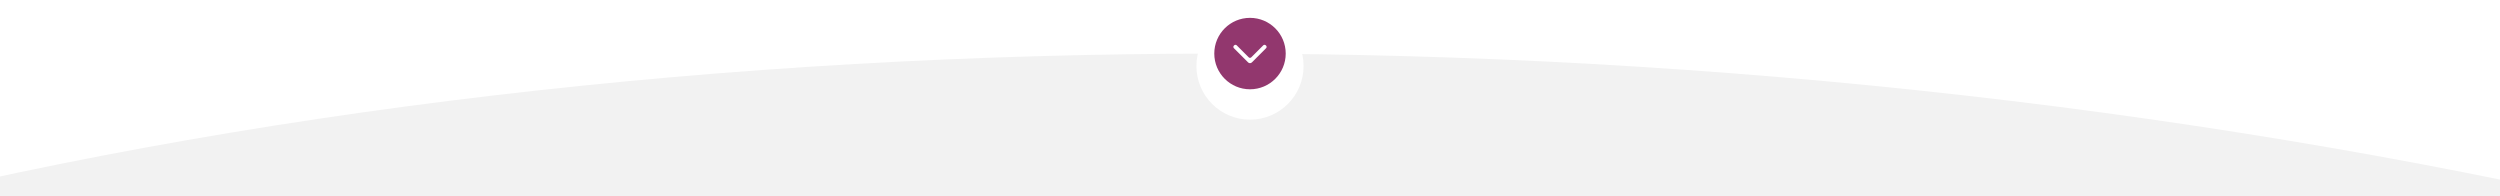 <?xml version="1.0" encoding="UTF-8"?> <svg xmlns="http://www.w3.org/2000/svg" width="1400" height="110" viewBox="0 0 1400 110" fill="none"><path d="M1505.5 123.75C979.5 -1.25 379 -1.25 -106 123.75V278.25H1505.5V123.75Z" fill="#F2F2F2"></path><g filter="url(#filter0_d_2251_204)"><circle cx="700" cy="30" r="30" fill="white"></circle></g><circle cx="700" cy="30" r="20" fill="#92376E"></circle><g clip-path="url(#clip0_2251_204)"><path d="M707.423 25.385C707.813 24.995 708.447 24.995 708.837 25.386L709.014 25.562C709.404 25.953 709.404 26.586 709.014 26.976L701.055 34.938C700.916 35.078 700.751 35.189 700.569 35.264C700.387 35.34 700.192 35.379 699.995 35.379C699.798 35.379 699.603 35.34 699.421 35.264C699.239 35.189 699.074 35.078 698.935 34.938L690.972 26.977C690.582 26.586 690.582 25.953 690.972 25.562L691.148 25.387C691.539 24.996 692.172 24.996 692.562 25.387L699.286 32.108C699.676 32.499 700.309 32.499 700.7 32.108L707.423 25.385Z" fill="white"></path></g><defs><filter id="filter0_d_2251_204" x="665" y="0" width="70" height="72" filterUnits="userSpaceOnUse" color-interpolation-filters="sRGB"><feFlood flood-opacity="0" result="BackgroundImageFix"></feFlood><feColorMatrix in="SourceAlpha" type="matrix" values="0 0 0 0 0 0 0 0 0 0 0 0 0 0 0 0 0 0 127 0" result="hardAlpha"></feColorMatrix><feOffset dy="7"></feOffset><feGaussianBlur stdDeviation="2.5"></feGaussianBlur><feComposite in2="hardAlpha" operator="out"></feComposite><feColorMatrix type="matrix" values="0 0 0 0 0 0 0 0 0 0 0 0 0 0 0 0 0 0 0.03 0"></feColorMatrix><feBlend mode="normal" in2="BackgroundImageFix" result="effect1_dropShadow_2251_204"></feBlend><feBlend mode="normal" in="SourceGraphic" in2="effect1_dropShadow_2251_204" result="shape"></feBlend></filter><clipPath id="clip0_2251_204"><rect width="18" height="36" fill="white" transform="matrix(0 1 -1 0 718 21)"></rect></clipPath></defs></svg> 